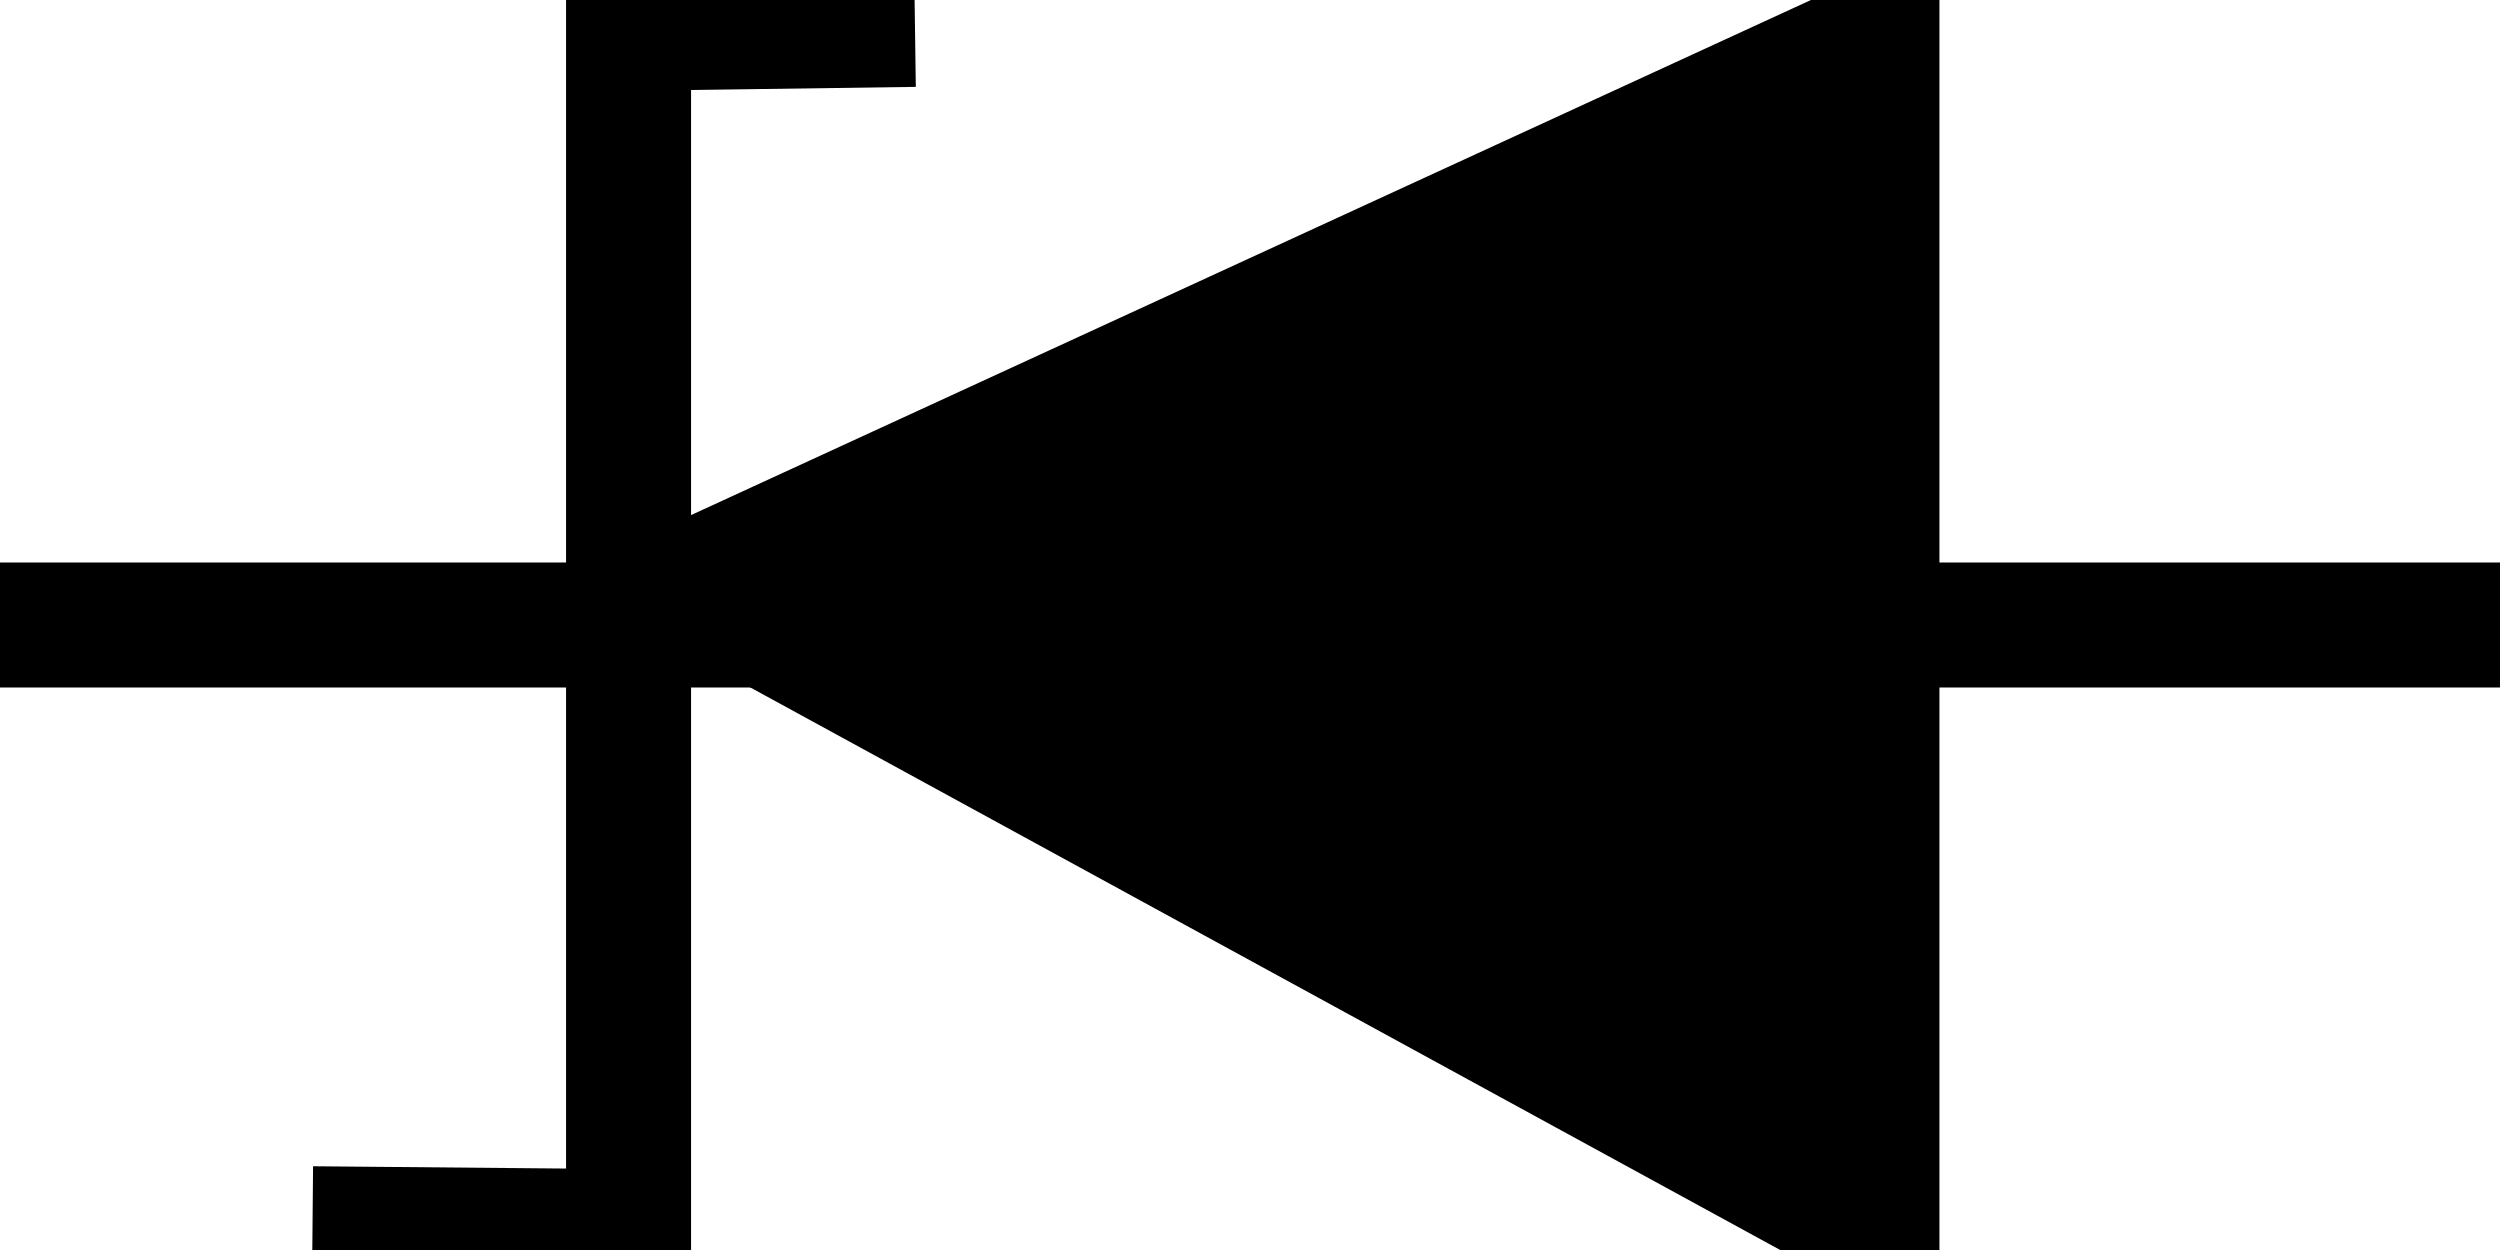 <?xml version="1.0" encoding="UTF-8" standalone="no"?>
<!-- Created with Inkscape (http://www.inkscape.org/) -->
<svg
   xmlns="http://www.w3.org/2000/svg"
   version="1.0"
   width="40"
height="20"	
>
  <g connects="0,10;40,10"
	stroke='black'
	stroke-width='2px' 
     id="g2232"
    class="zener">

    <path
       d="M 14.639,0.39 L 10.057,0.454 L 10.057,19.706 L 5,19.66"
       id="path2210"
       fill='none' />
    <path
       d="M 0,10 L 40,10"
       id="path3202"
	 />
    <path
       d="M 11.057,9.342 L 30.031,0.615 L 30.031,19.706 L 11.057,9.342 z"
       id="path2220"
       fill='black' 
	/>
  </g>
</svg>
